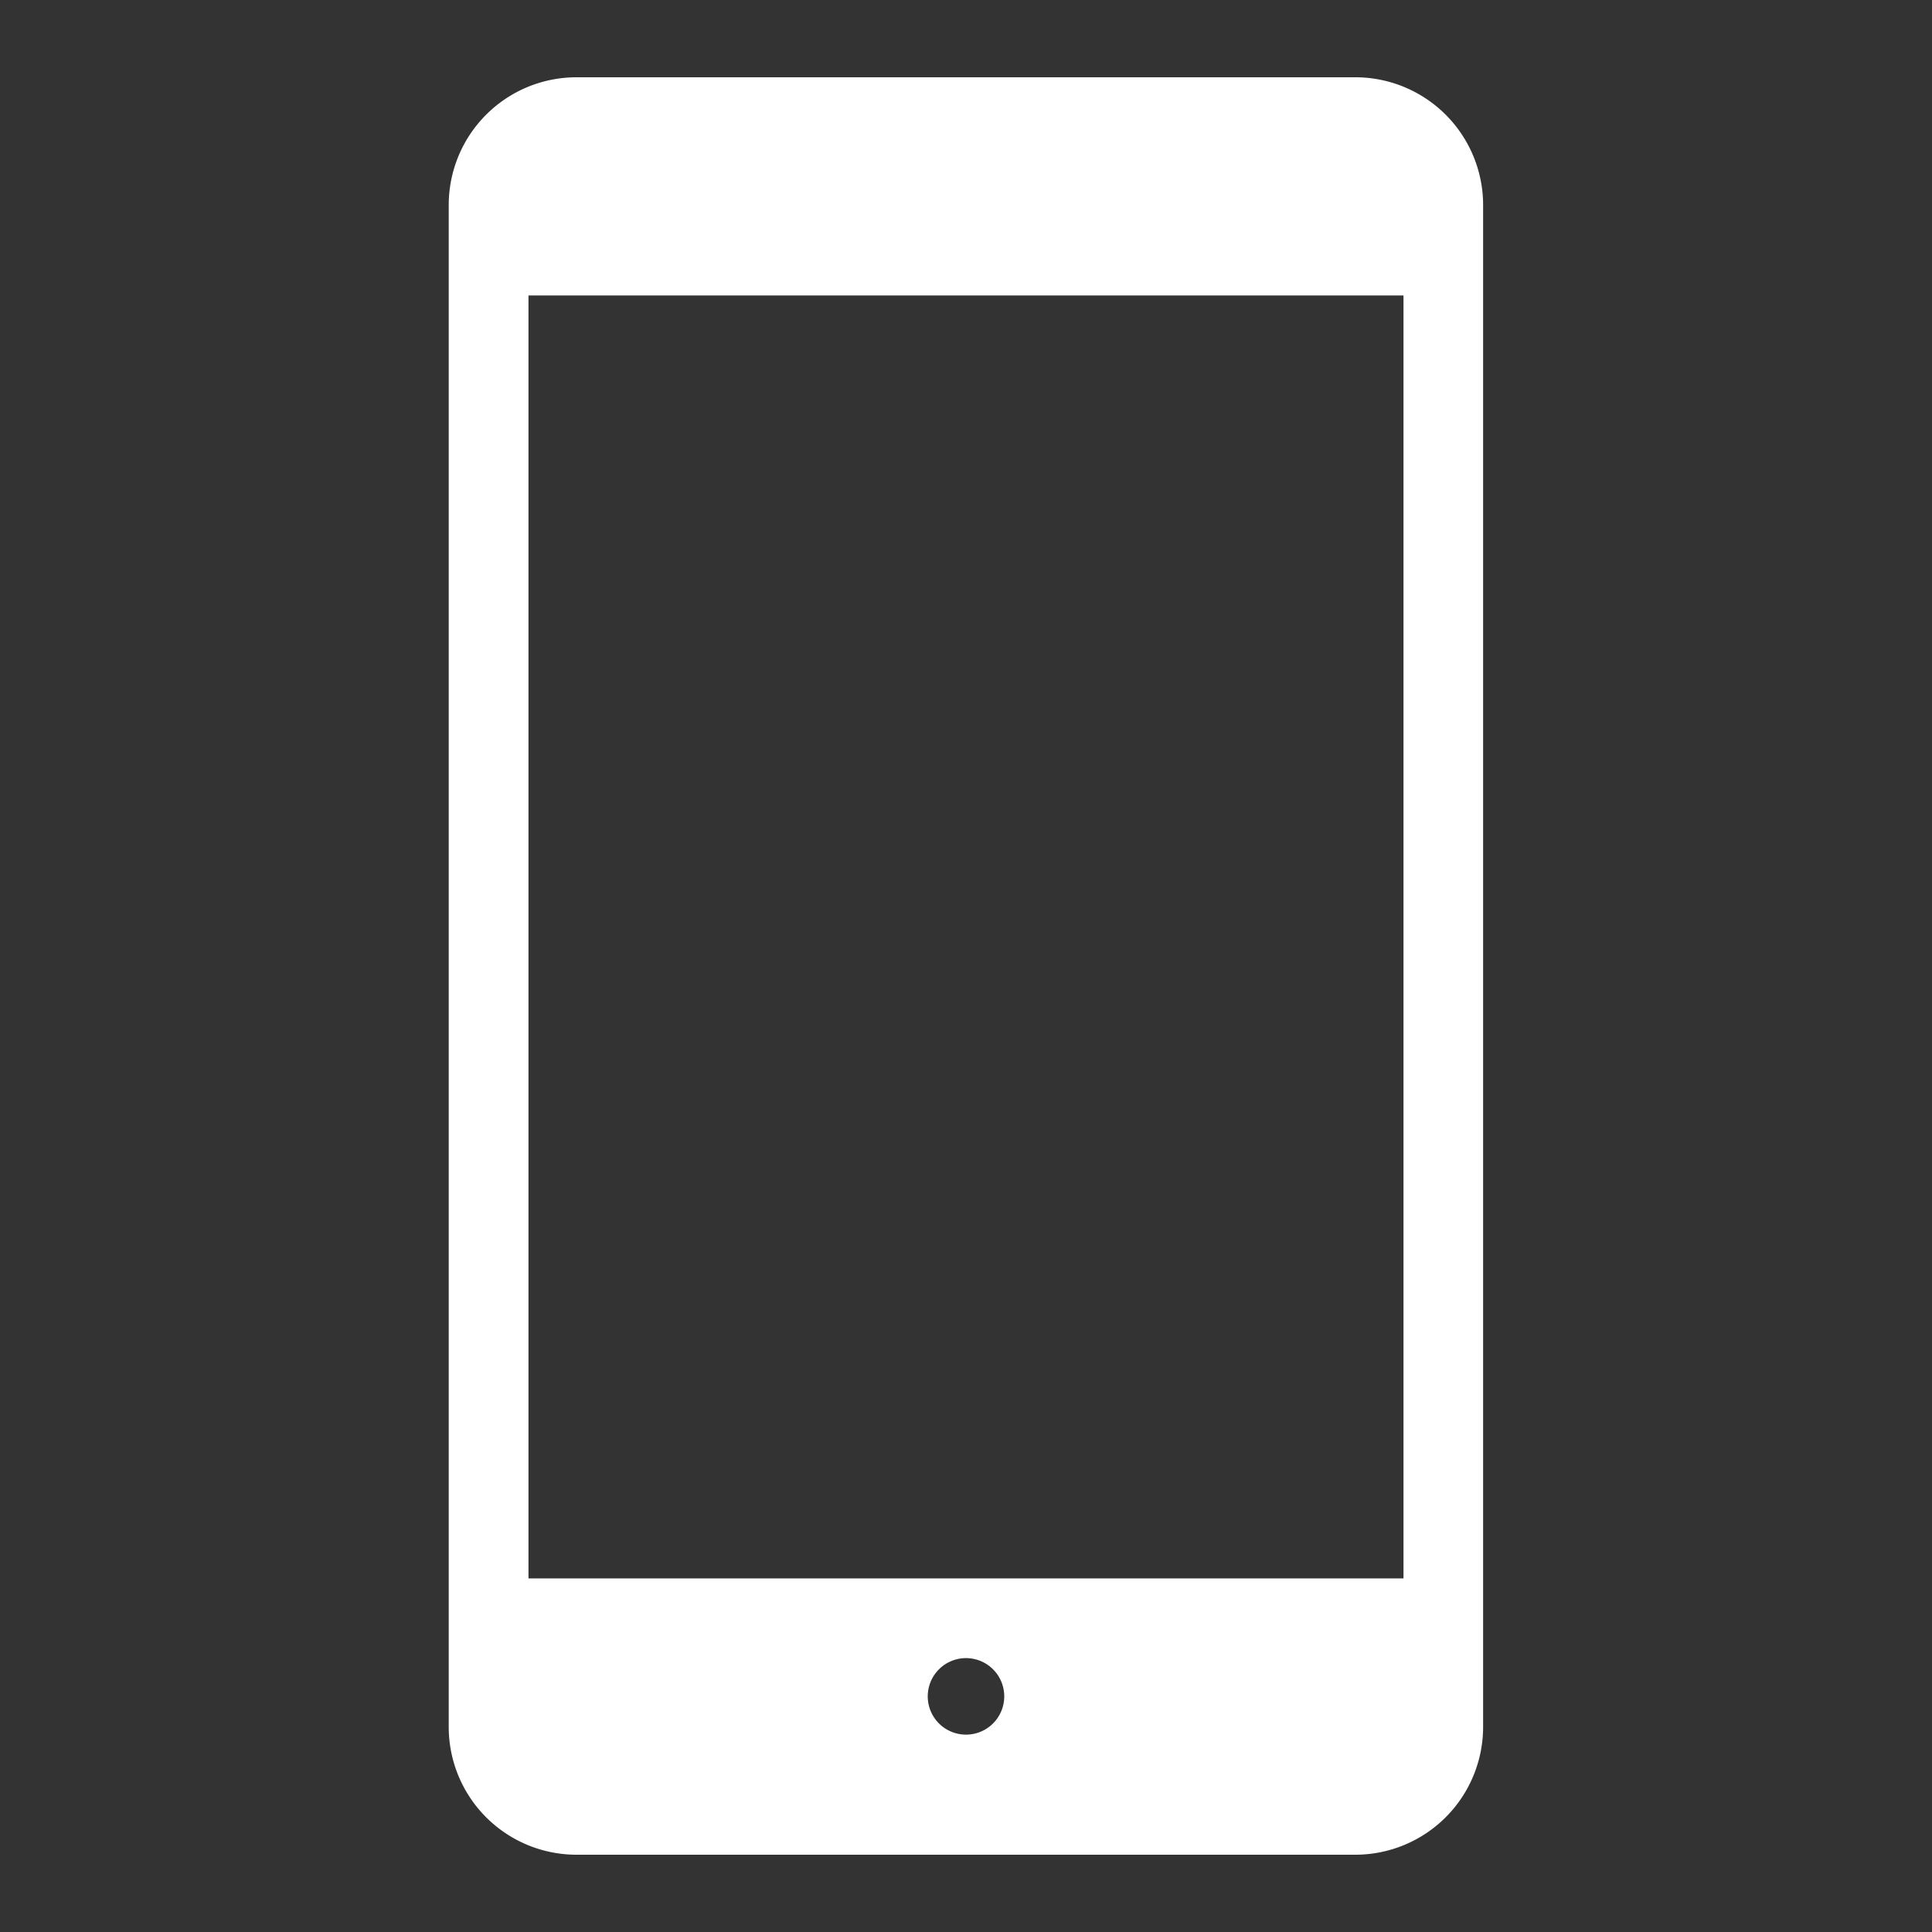 <svg id="スマートフォンのアイコン素材" xmlns="http://www.w3.org/2000/svg" width="50" height="50" viewBox="0 0 50 50">
  <rect x="0" y="0" width="50" height="50" fill="#333333" stroke="none"/>
  <rect id="長方形_4310" data-name="長方形 4310" width="50" height="50" fill="none"/>
  <path id="パス_19546" data-name="パス 19546" d="M130.514,0h-20.17a3.306,3.306,0,0,0-3.3,3.3V42.7a3.307,3.307,0,0,0,3.3,3.3h20.17a3.309,3.309,0,0,0,3.3-3.3V3.3A3.308,3.308,0,0,0,130.514,0ZM120.431,42.892a.99.99,0,1,1,.99-.99A.99.99,0,0,1,120.431,42.892Zm11.322-4.043H109.108V5.646h22.645Z" transform="translate(-95.431 2)" fill="#fff"/>
</svg>
